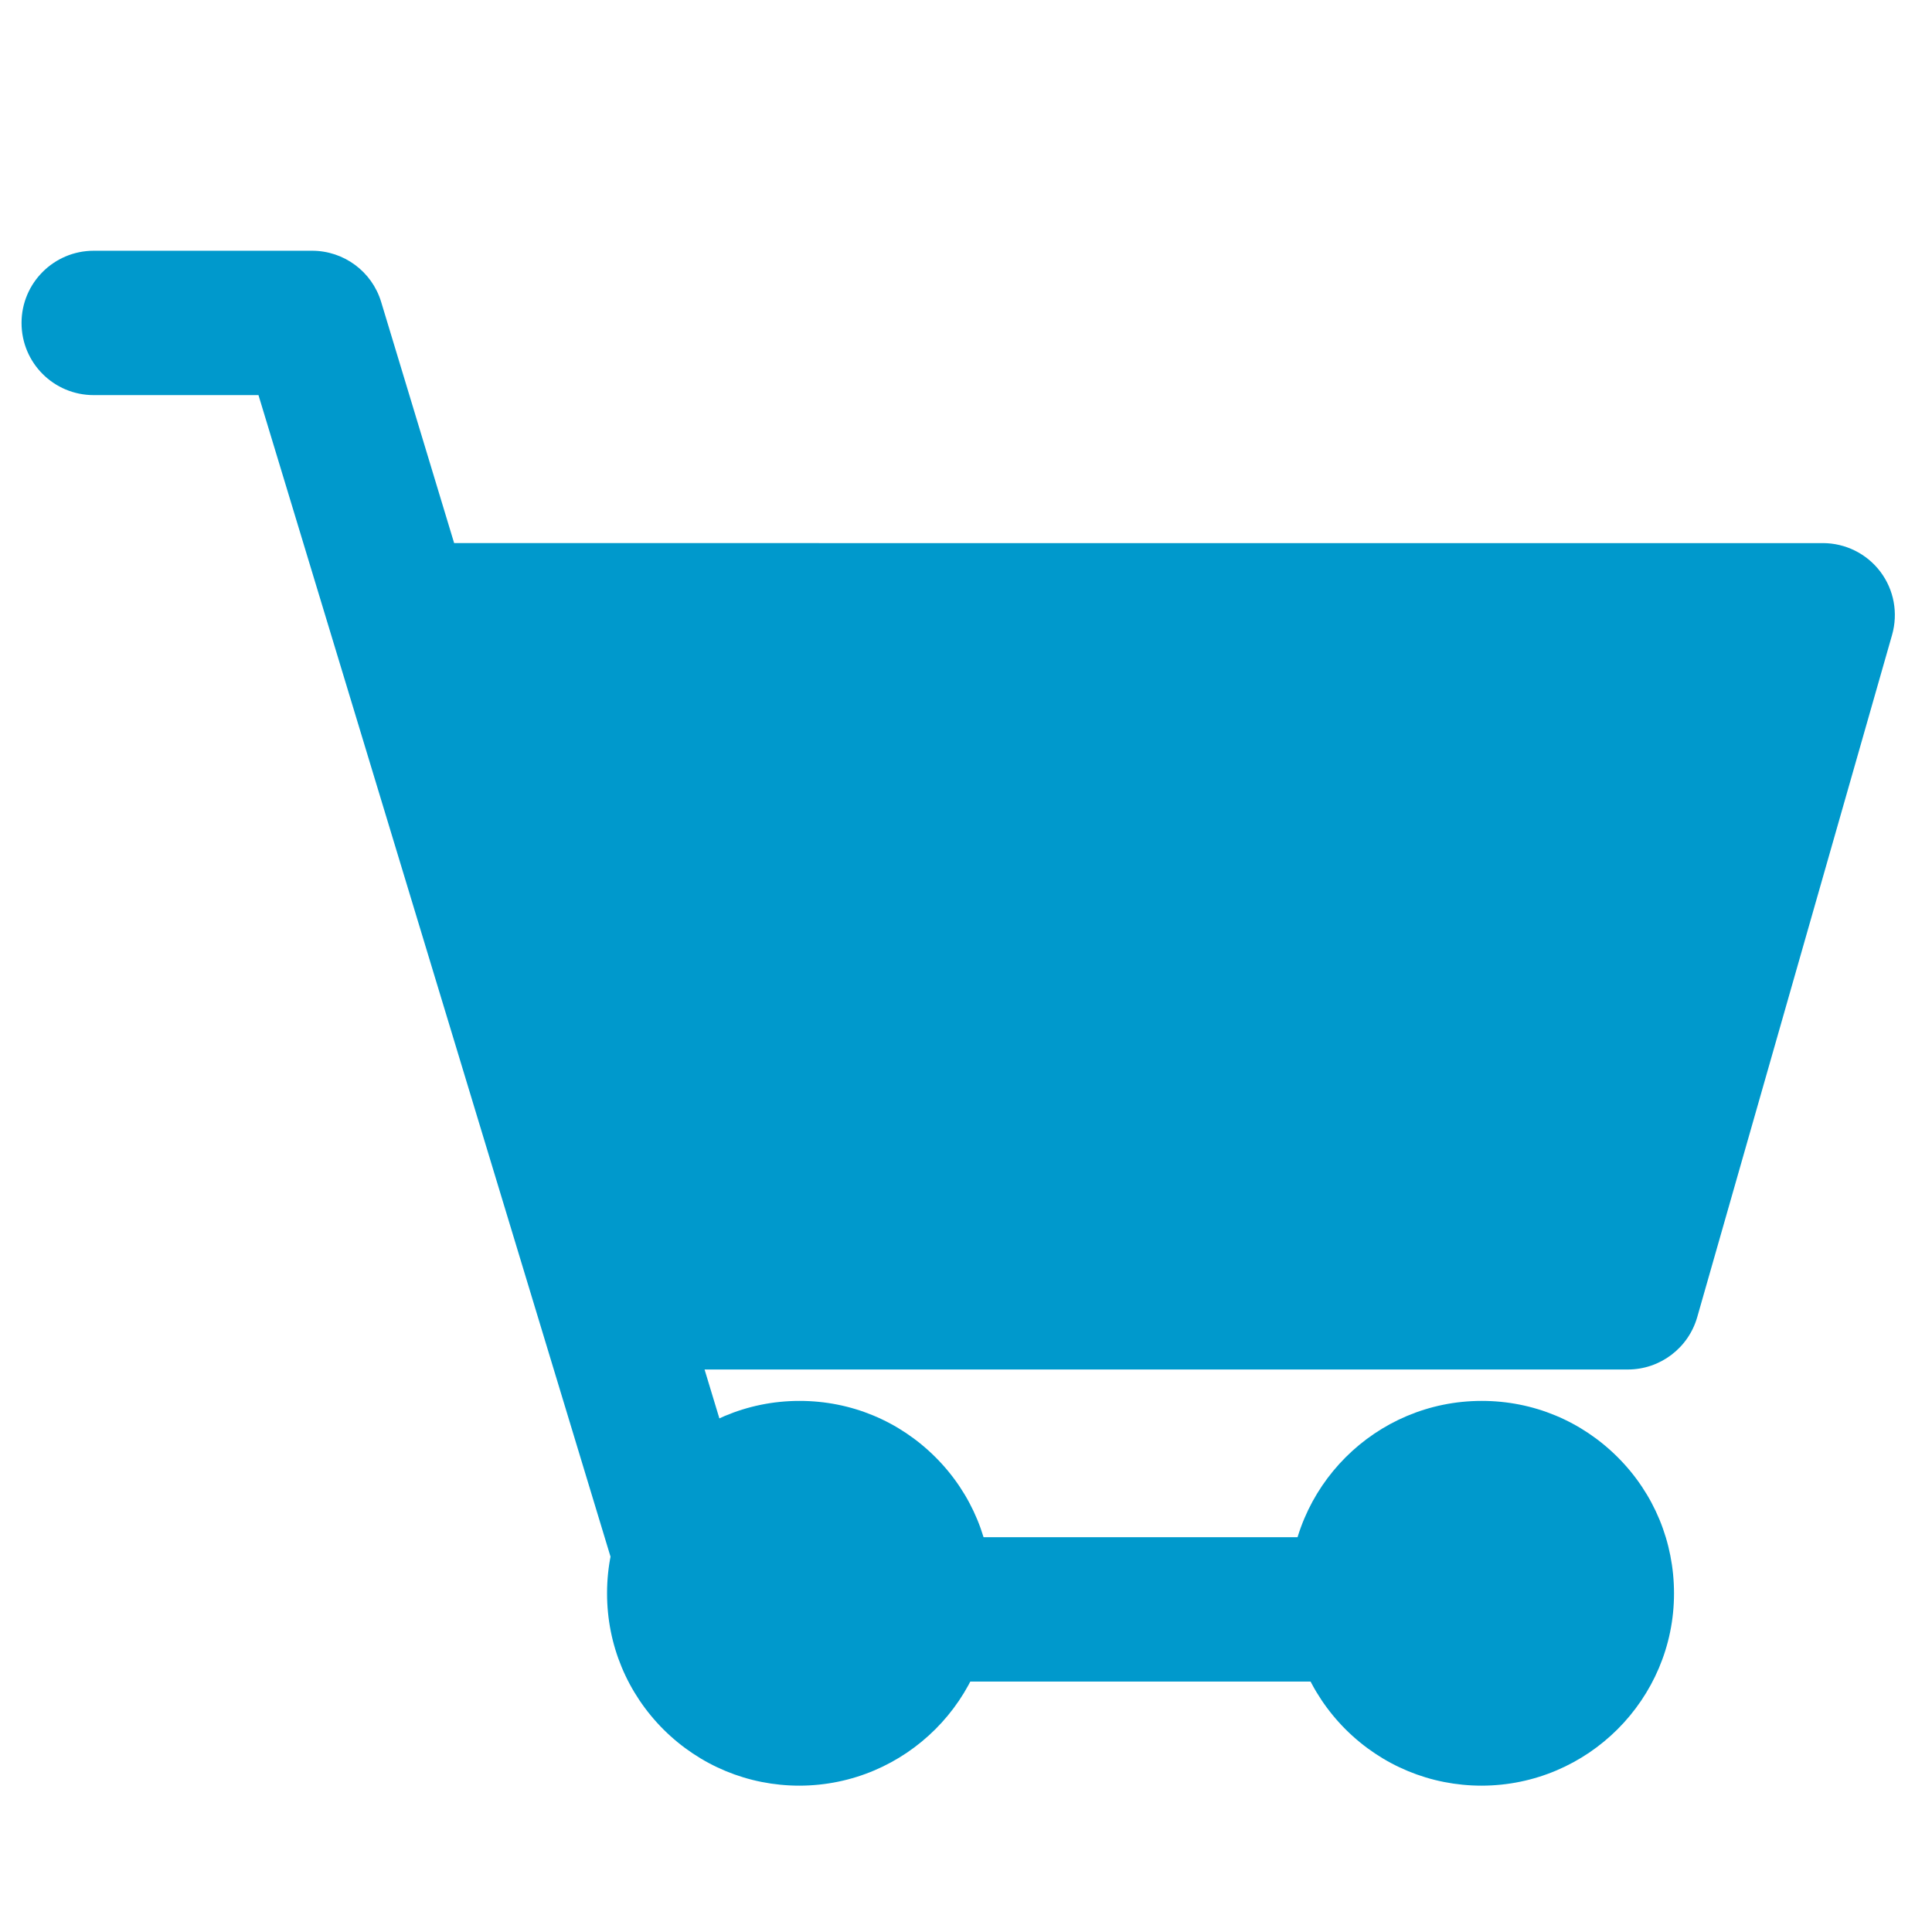 <?xml version="1.0" encoding="UTF-8"?>
<!-- Generator: Adobe Illustrator 25.2.1, SVG Export Plug-In . SVG Version: 6.00 Build 0)  -->
<svg xmlns="http://www.w3.org/2000/svg" xmlns:xlink="http://www.w3.org/1999/xlink" version="1.1" id="Layer_1" x="0px" y="0px" width="1175px" height="1175px" viewBox="0 0 1175 1175" style="enable-background:new 0 0 1175 1175;" xml:space="preserve">
<style type="text/css">
	.st0{fill:#0099CC;}
</style>
<path class="st0" d="M1143.6,347.7c-8.3-11-21.3-17.4-35-17.4H276.2l-44.4-146.7c-5.6-18.5-22.7-31.1-42-31.1H57  c-24.2,0-43.9,19.6-43.9,43.9s19.6,43.9,43.9,43.9h100.2l227.7,751.3c5.6,18.5,14.3-14.3,33.6-14.3l75.9-23.8l80.5,69.2h230.6  l89.5-64.4c24.2,0,49.8,44.8,49.8,20.5s-19.6-43.9-43.9-43.9H459.4l-30.9-102H990c19.6,0,36.8-13,42.2-31.8l118.5-414.9  C1154.5,372.9,1151.9,358.7,1143.6,347.7z"></path>
<g>
	<path class="st0" d="M486.2,1086c-31.2,0-60.6-12.2-82.7-34.2c-22.1-22.1-34.3-51.5-34.3-82.7v-0.2c0-64.5,52.5-116.9,117-116.9   c0,0,0.1,0,0.1,0c31.3,0,60.6,12.2,82.7,34.3c22.1,22.1,34.2,51.5,34.2,82.8C603.2,1033.5,550.7,1085.9,486.2,1086   C486.2,1086,486.2,1086,486.2,1086z"></path>
</g>
<g>
	<path class="st0" d="M901.1,1086c-31.2,0-60.6-12.2-82.7-34.2c-22.1-22.1-34.3-51.5-34.3-82.7v-0.2c0-64.5,52.5-116.9,117-116.9   c0,0,0.1,0,0.1,0c31.3,0,60.6,12.2,82.7,34.3c22.1,22.1,34.2,51.5,34.2,82.8C1018.1,1033.5,965.6,1085.9,901.1,1086   C901.2,1086,901.1,1086,901.1,1086z"></path>
</g>
</svg>
